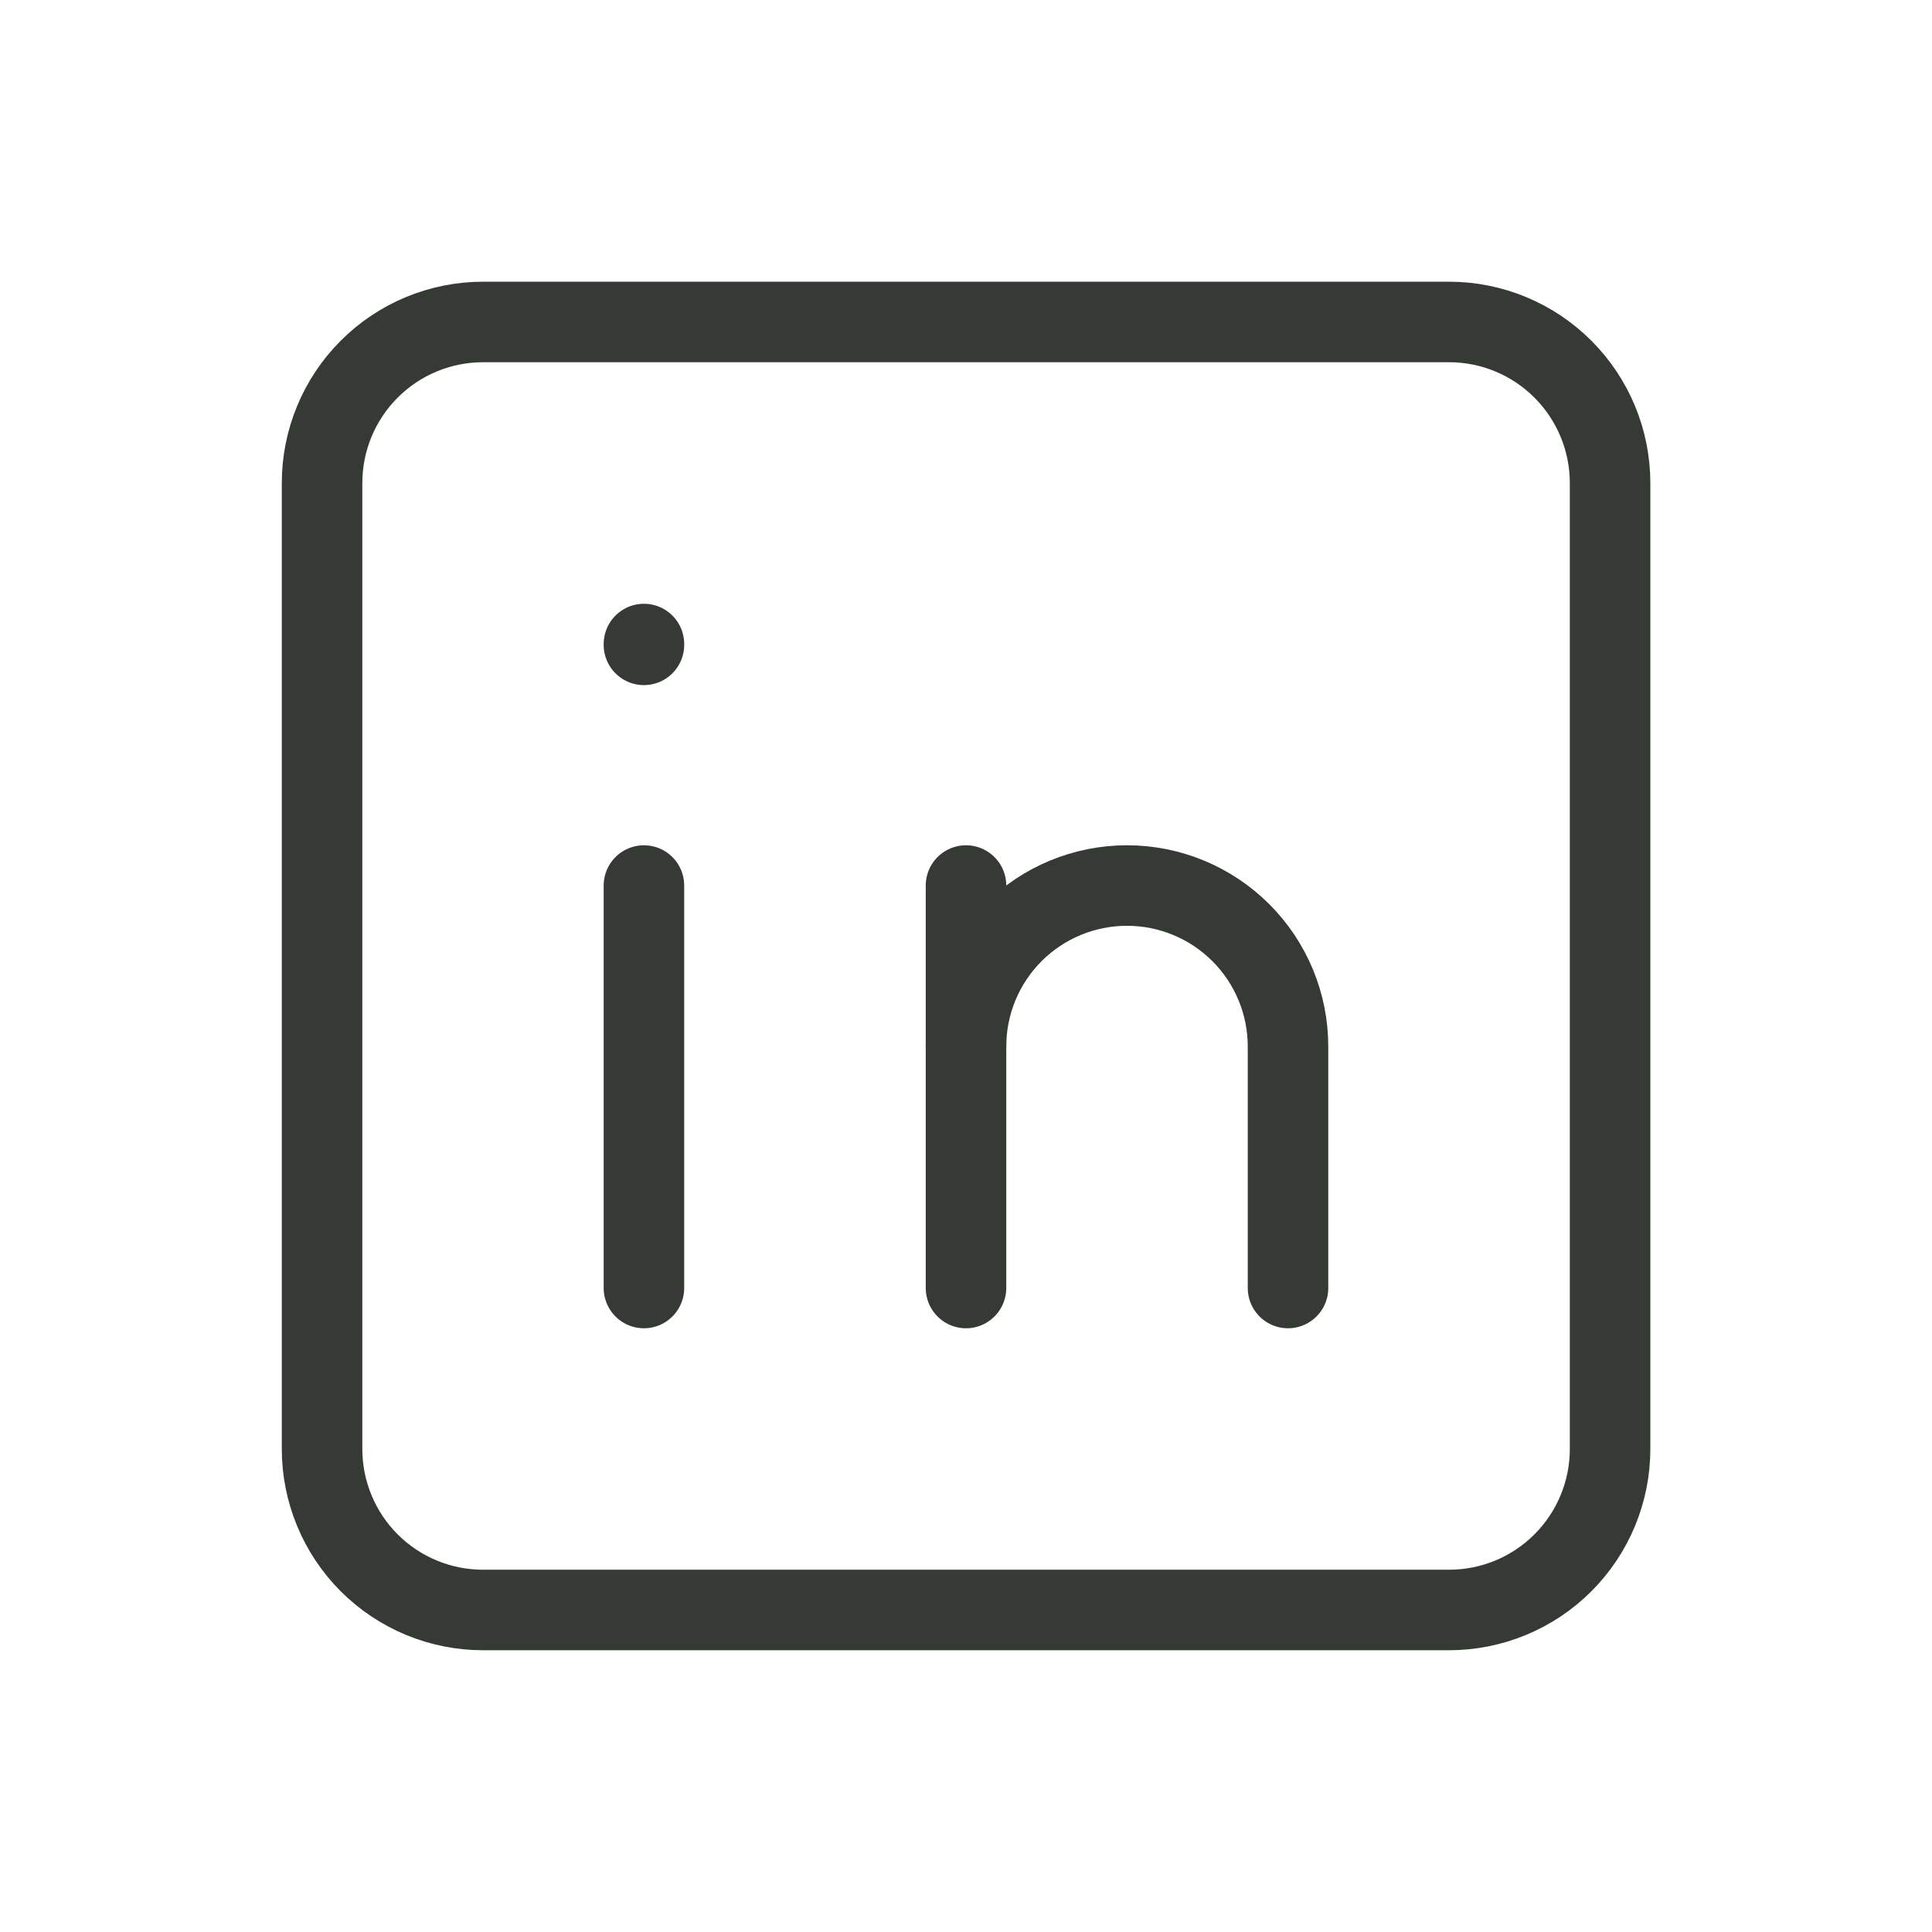 <svg width="40" height="40" viewBox="0 0 40 40" fill="none" xmlns="http://www.w3.org/2000/svg">
<g clip-path="url(#clip0_2495_6398)">
<path d="M6.668 10C6.668 9.116 7.019 8.268 7.644 7.643C8.269 7.017 9.117 6.666 10.001 6.666H30.001C30.885 6.666 31.733 7.017 32.358 7.643C32.983 8.268 33.335 9.116 33.335 10V30C33.335 30.884 32.983 31.732 32.358 32.357C31.733 32.982 30.885 33.333 30.001 33.333H10.001C9.117 33.333 8.269 32.982 7.644 32.357C7.019 31.732 6.668 30.884 6.668 30V10Z" stroke="#363A35" stroke-width="1.667" stroke-linecap="round" stroke-linejoin="round"/>
<path d="M13.332 18.334V26.667" stroke="#363A35" stroke-width="1.667" stroke-linecap="round" stroke-linejoin="round"/>
<path d="M13.332 13.334V13.351" stroke="#363A35" stroke-width="1.667" stroke-linecap="round" stroke-linejoin="round"/>
<path d="M20 26.667V18.334" stroke="#363A35" stroke-width="1.667" stroke-linecap="round" stroke-linejoin="round"/>
<path d="M26.667 26.667V21.667C26.667 20.783 26.316 19.935 25.69 19.31C25.065 18.685 24.217 18.334 23.333 18.334C22.449 18.334 21.601 18.685 20.976 19.31C20.351 19.935 20 20.783 20 21.667" stroke="#363A35" stroke-width="1.667" stroke-linecap="round" stroke-linejoin="round"/>
</g>
<defs>
<clipPath id="clip0_2495_6398">
<rect width="40" height="40" fill="white"/>
</clipPath>
</defs>
</svg>

